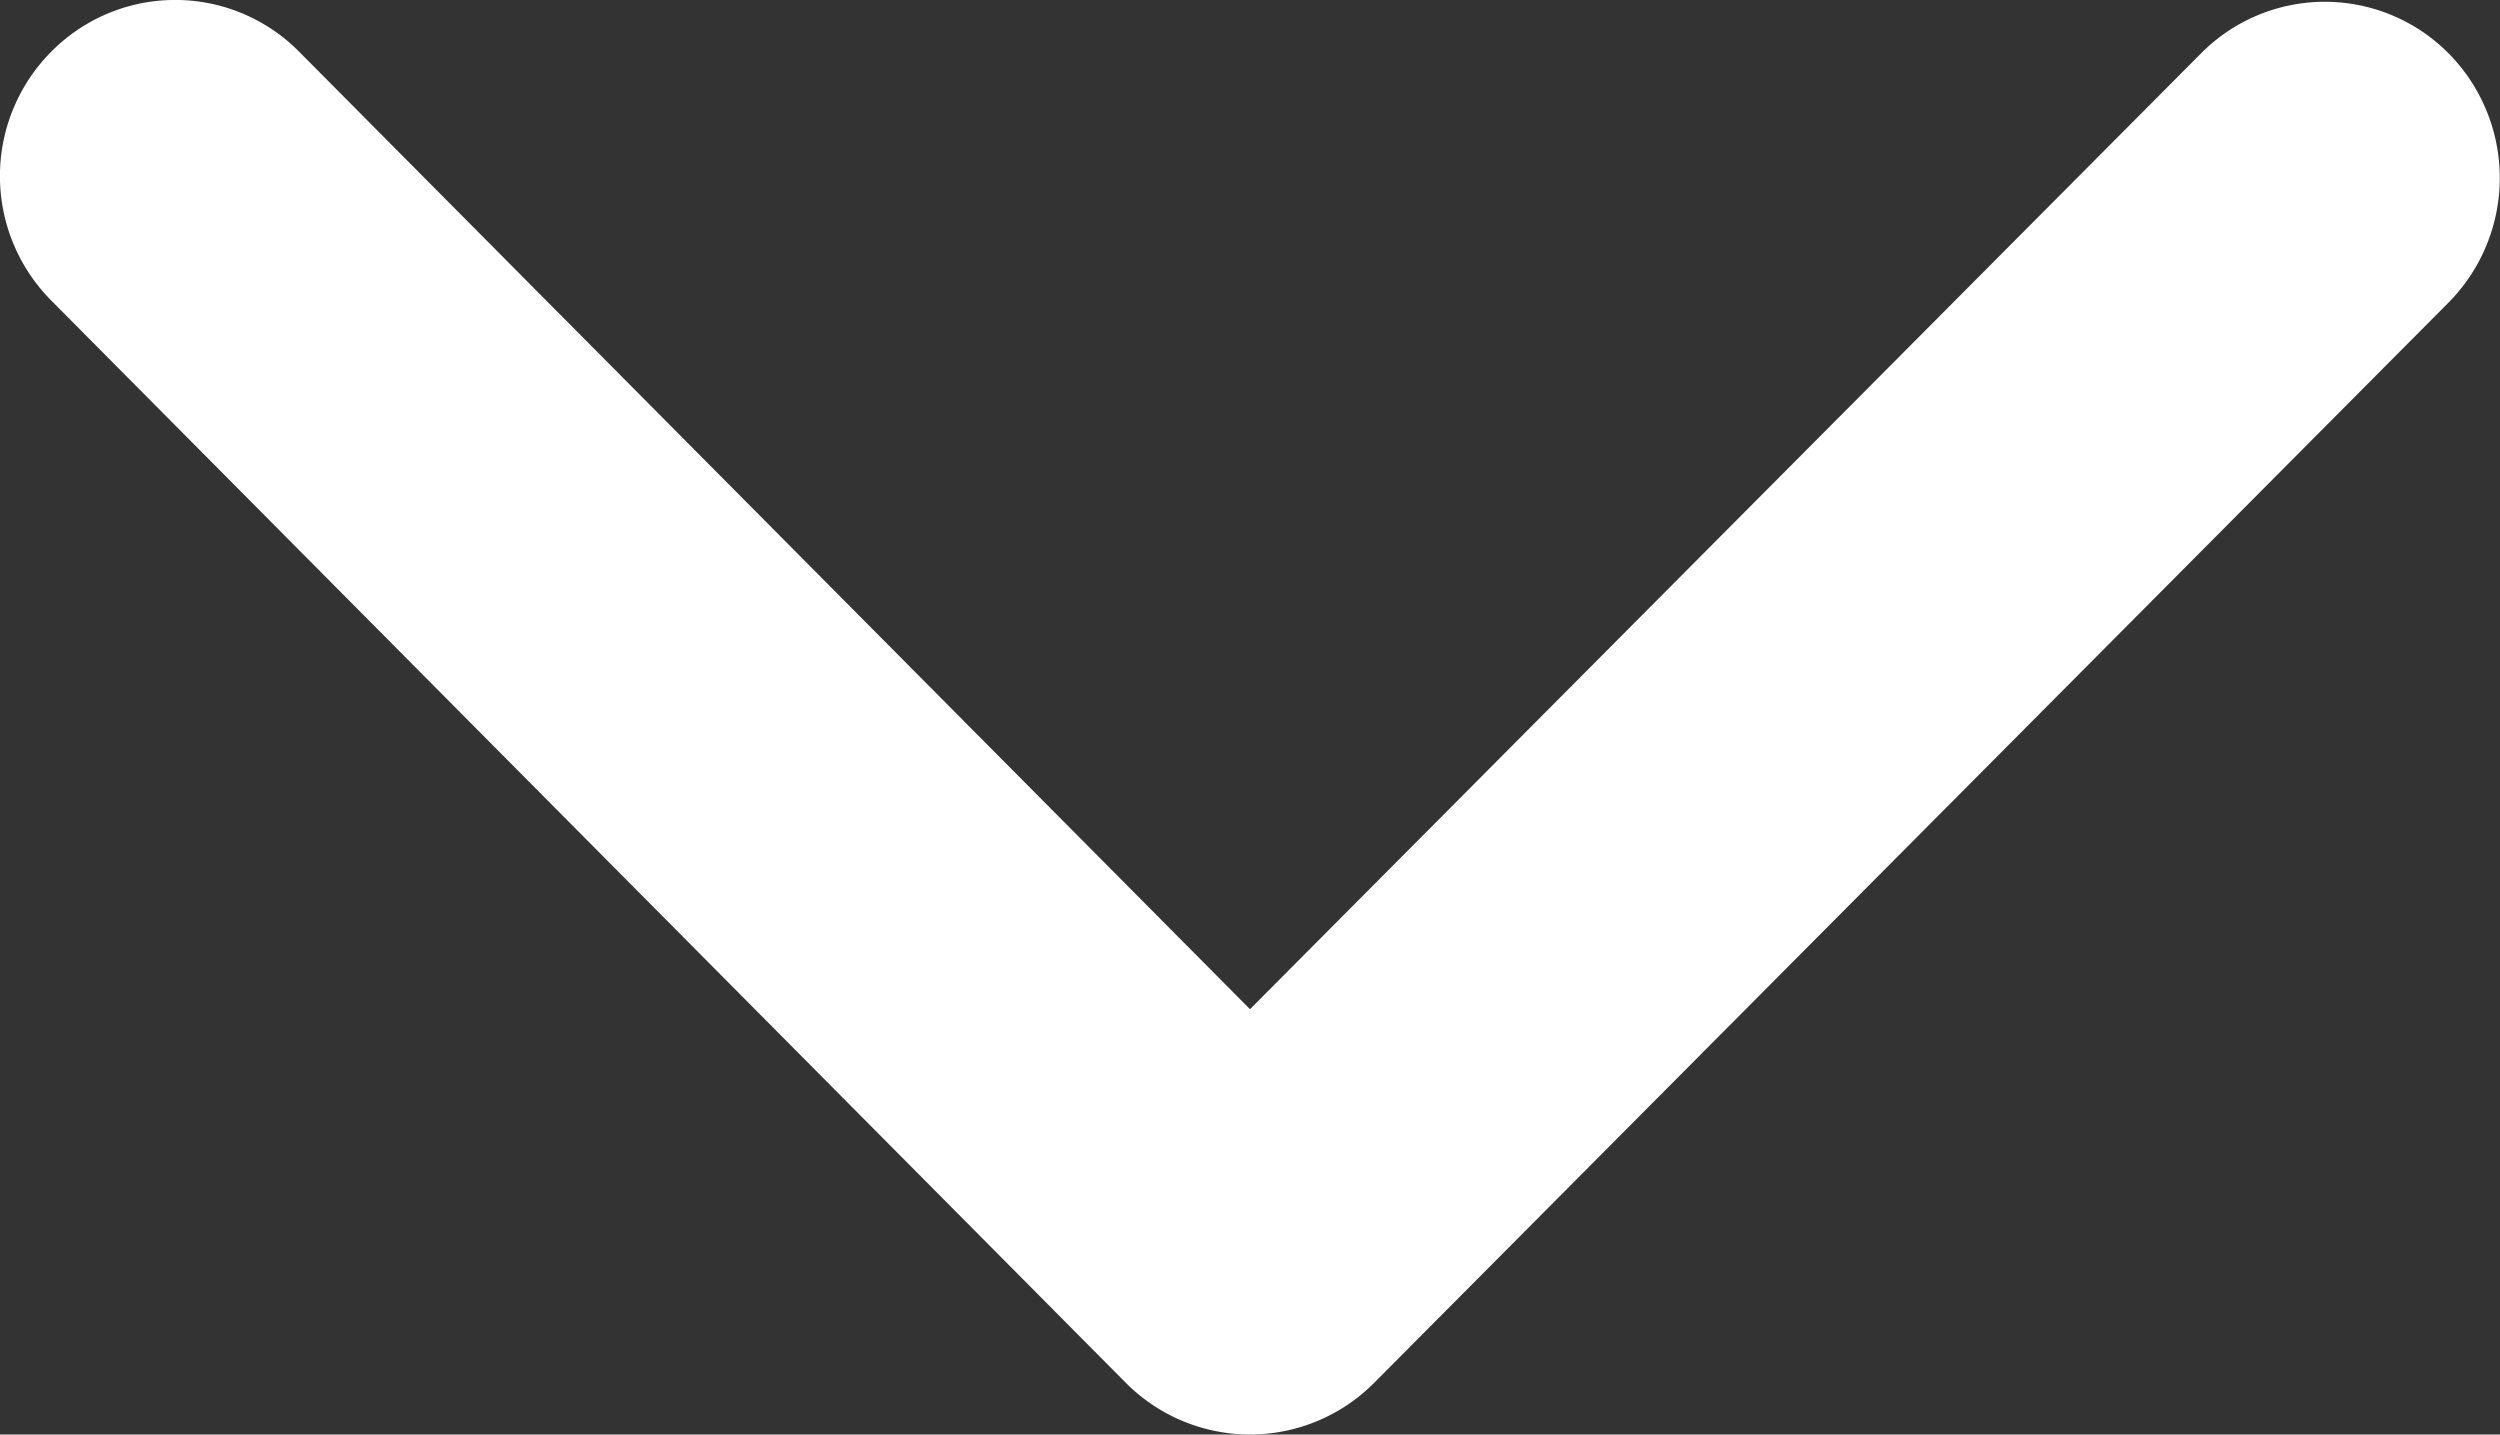 <svg xmlns="http://www.w3.org/2000/svg" width="68" height="39.02" viewBox="0 0 68 39.02"><rect x="0" y="0" width="68" height="39.02" fill="#333333" stroke="none"/><path d="M30.63,37.62,1.4,8.18a4.8,4.8,0,0,1,0-6.78,4.74,4.74,0,0,1,6.73,0L34,27.45l25.87-26a4.74,4.74,0,0,1,6.73,0,4.82,4.82,0,0,1,0,6.78L37.37,37.62a4.76,4.76,0,0,1-6.74,0Z" fill="#fff" fill-rule="evenodd"/></svg>